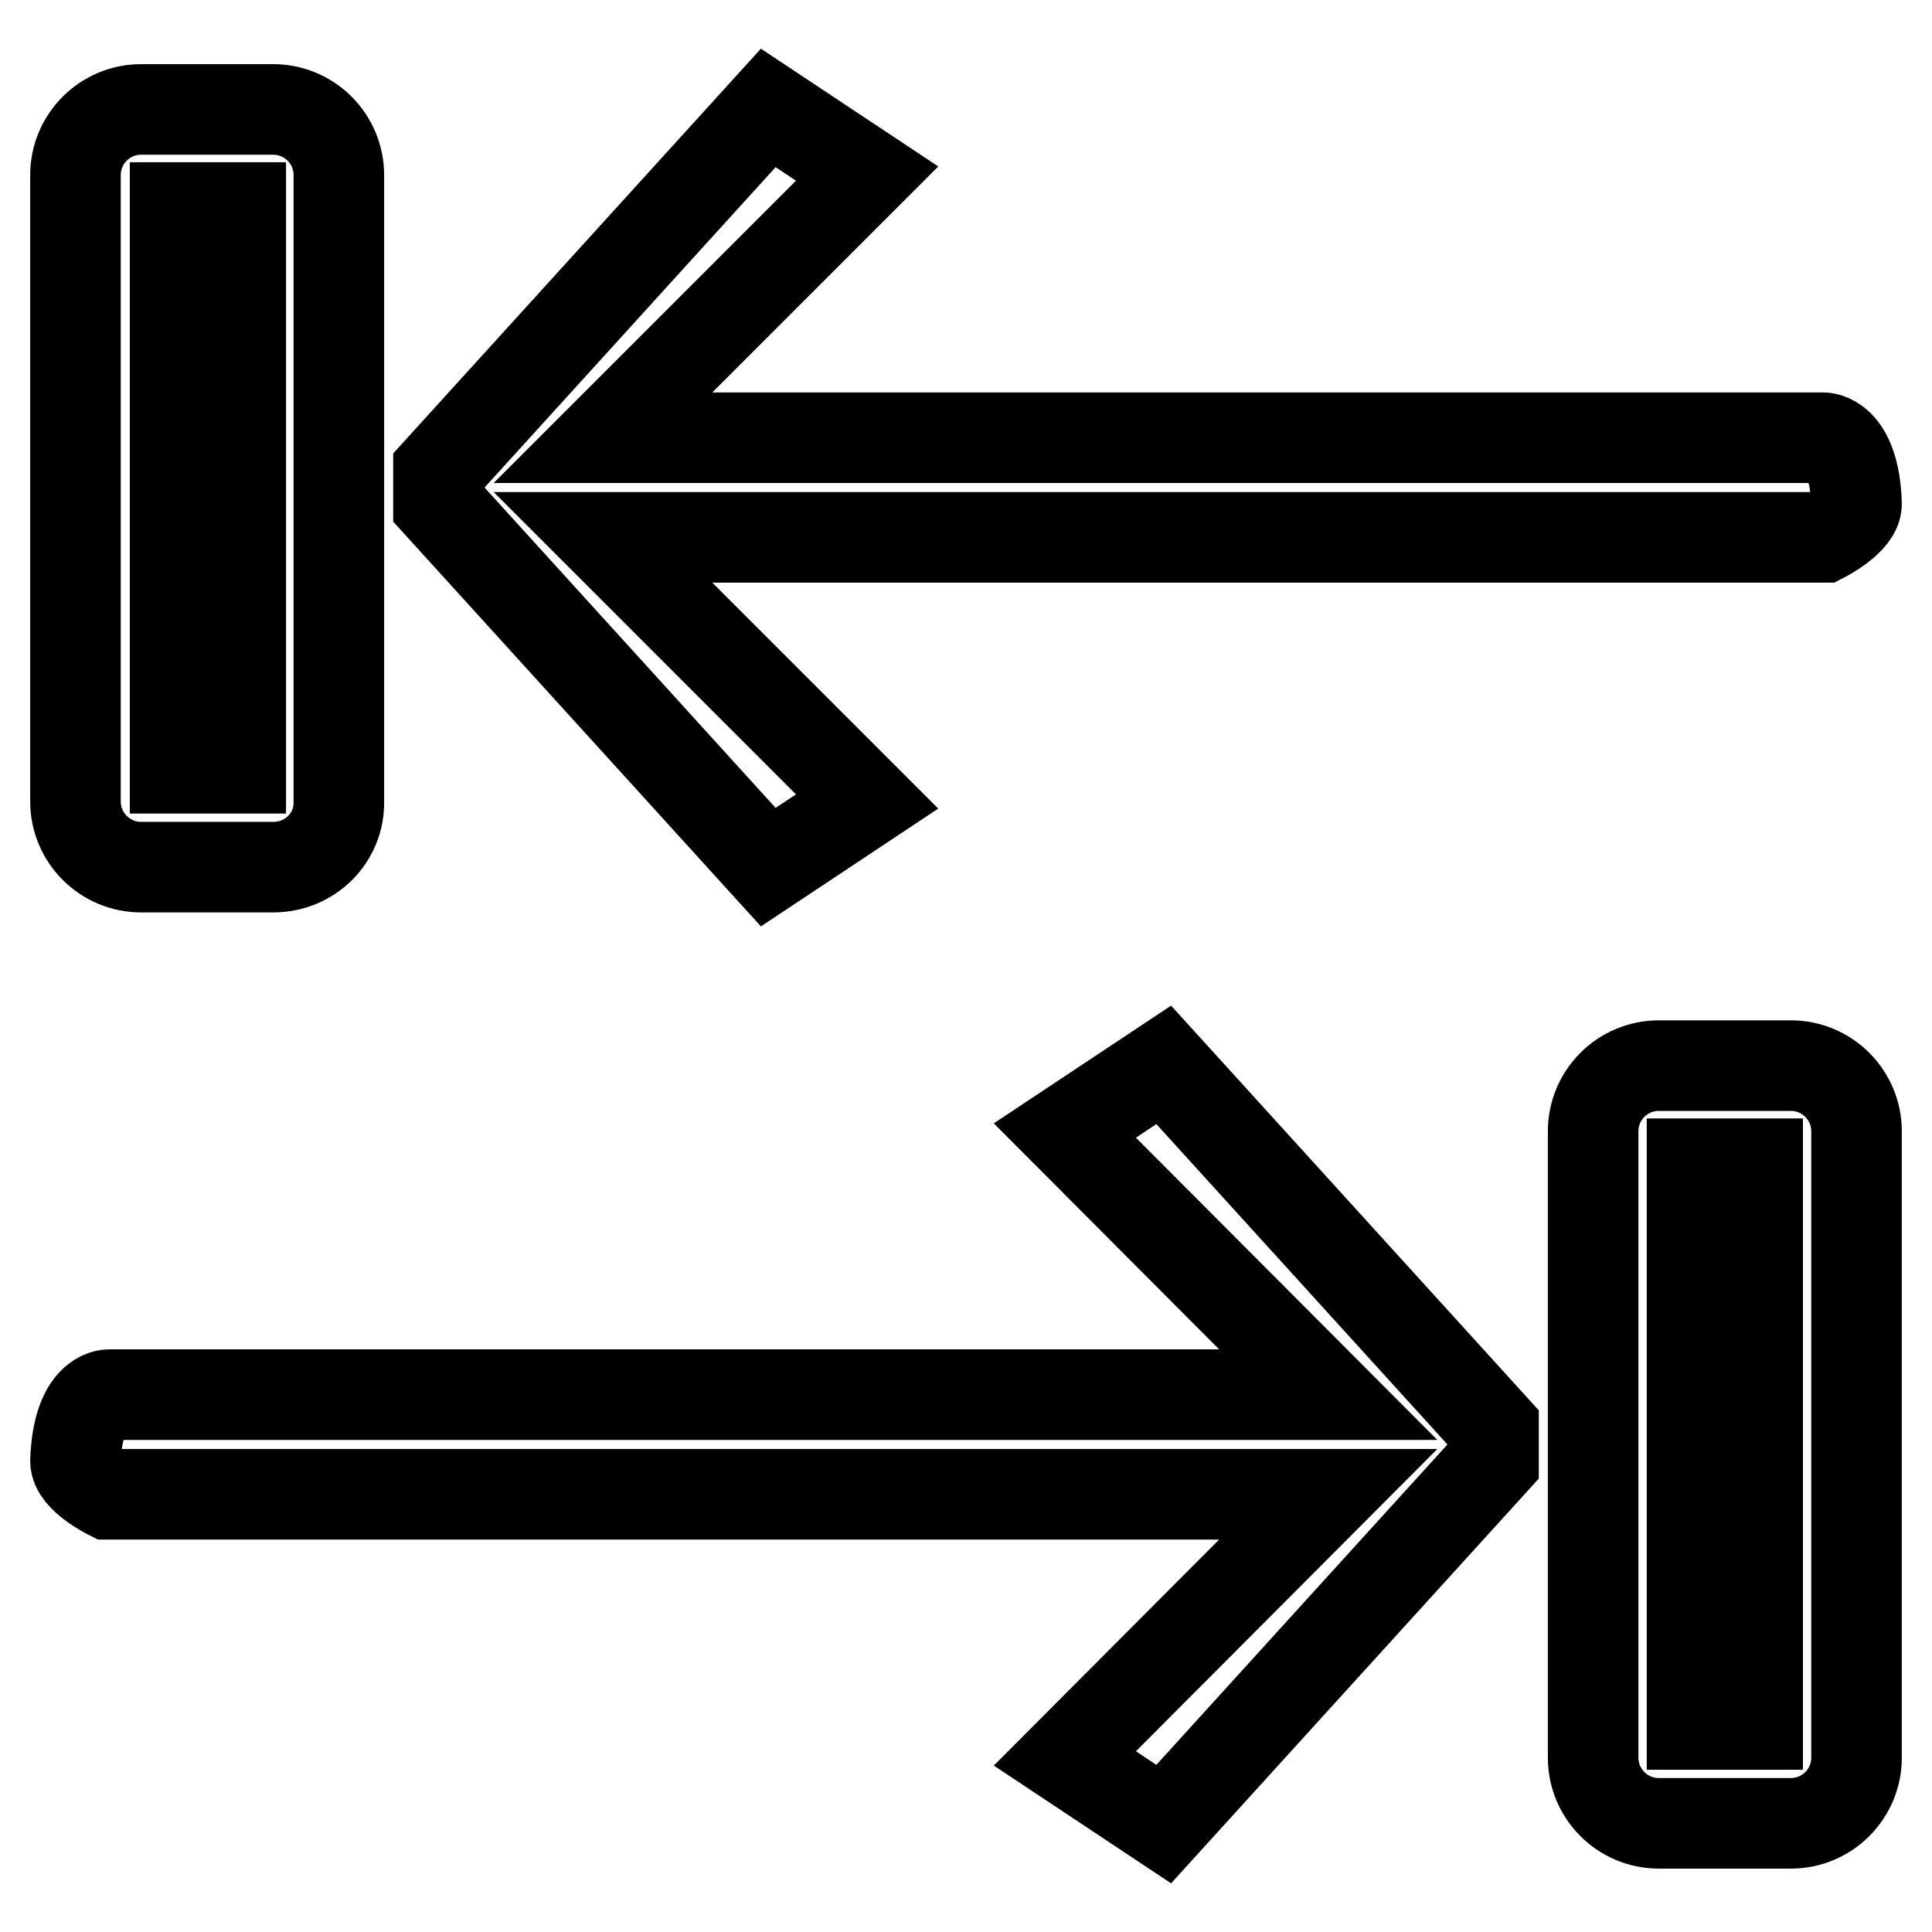 <?xml version="1.0" encoding="utf-8"?>
<!-- Svg Vector Icons : http://www.onlinewebfonts.com/icon -->
<!DOCTYPE svg PUBLIC "-//W3C//DTD SVG 1.1//EN" "http://www.w3.org/Graphics/SVG/1.1/DTD/svg11.dtd">
<svg version="1.1" xmlns="http://www.w3.org/2000/svg" xmlns:xlink="http://www.w3.org/1999/xlink" x="0px" y="0px" viewBox="0 0 256 256" enable-background="new 0 0 256 256" xml:space="preserve">
<g> <path stroke-width="12" fill-opacity="0" stroke="#000000"  d="M14.4,184.8h161.6l-34.9-35l13.1-8.7l43.7,48.1v4.4l-43.7,48.1l-13.1-8.7l34.9-35H14.4c0,0-4.4-2.2-4.4-4.4 C10.3,184.7,14.4,184.8,14.4,184.8z M31.9,27.5h-8.7v74.3h8.7V27.5z M36.2,114.9H18.7c-4.8,0-8.7-3.9-8.7-8.7v-83 c0-4.8,3.9-8.7,8.7-8.7h17.5c4.8,0,8.7,3.9,8.7,8.7v83C45,111,41.1,114.9,36.2,114.9z M241.6,71.2H79.9l35,35l-13.1,8.7L58.1,66.8 v-4.4l43.7-48.1l13.1,8.7l-35,35h161.7c0,0,4.1-0.1,4.4,8.7C246.1,68.9,241.6,71.2,241.6,71.2z M232.9,154.2h-8.7v74.3h8.7V154.2z  M237.3,241.6h-17.5c-4.8,0-8.7-3.9-8.7-8.7v-83c0-4.8,3.9-8.7,8.7-8.7h17.5c4.8,0,8.7,3.9,8.7,8.7v83 C246,237.7,242.1,241.6,237.3,241.6z"/></g>
</svg>